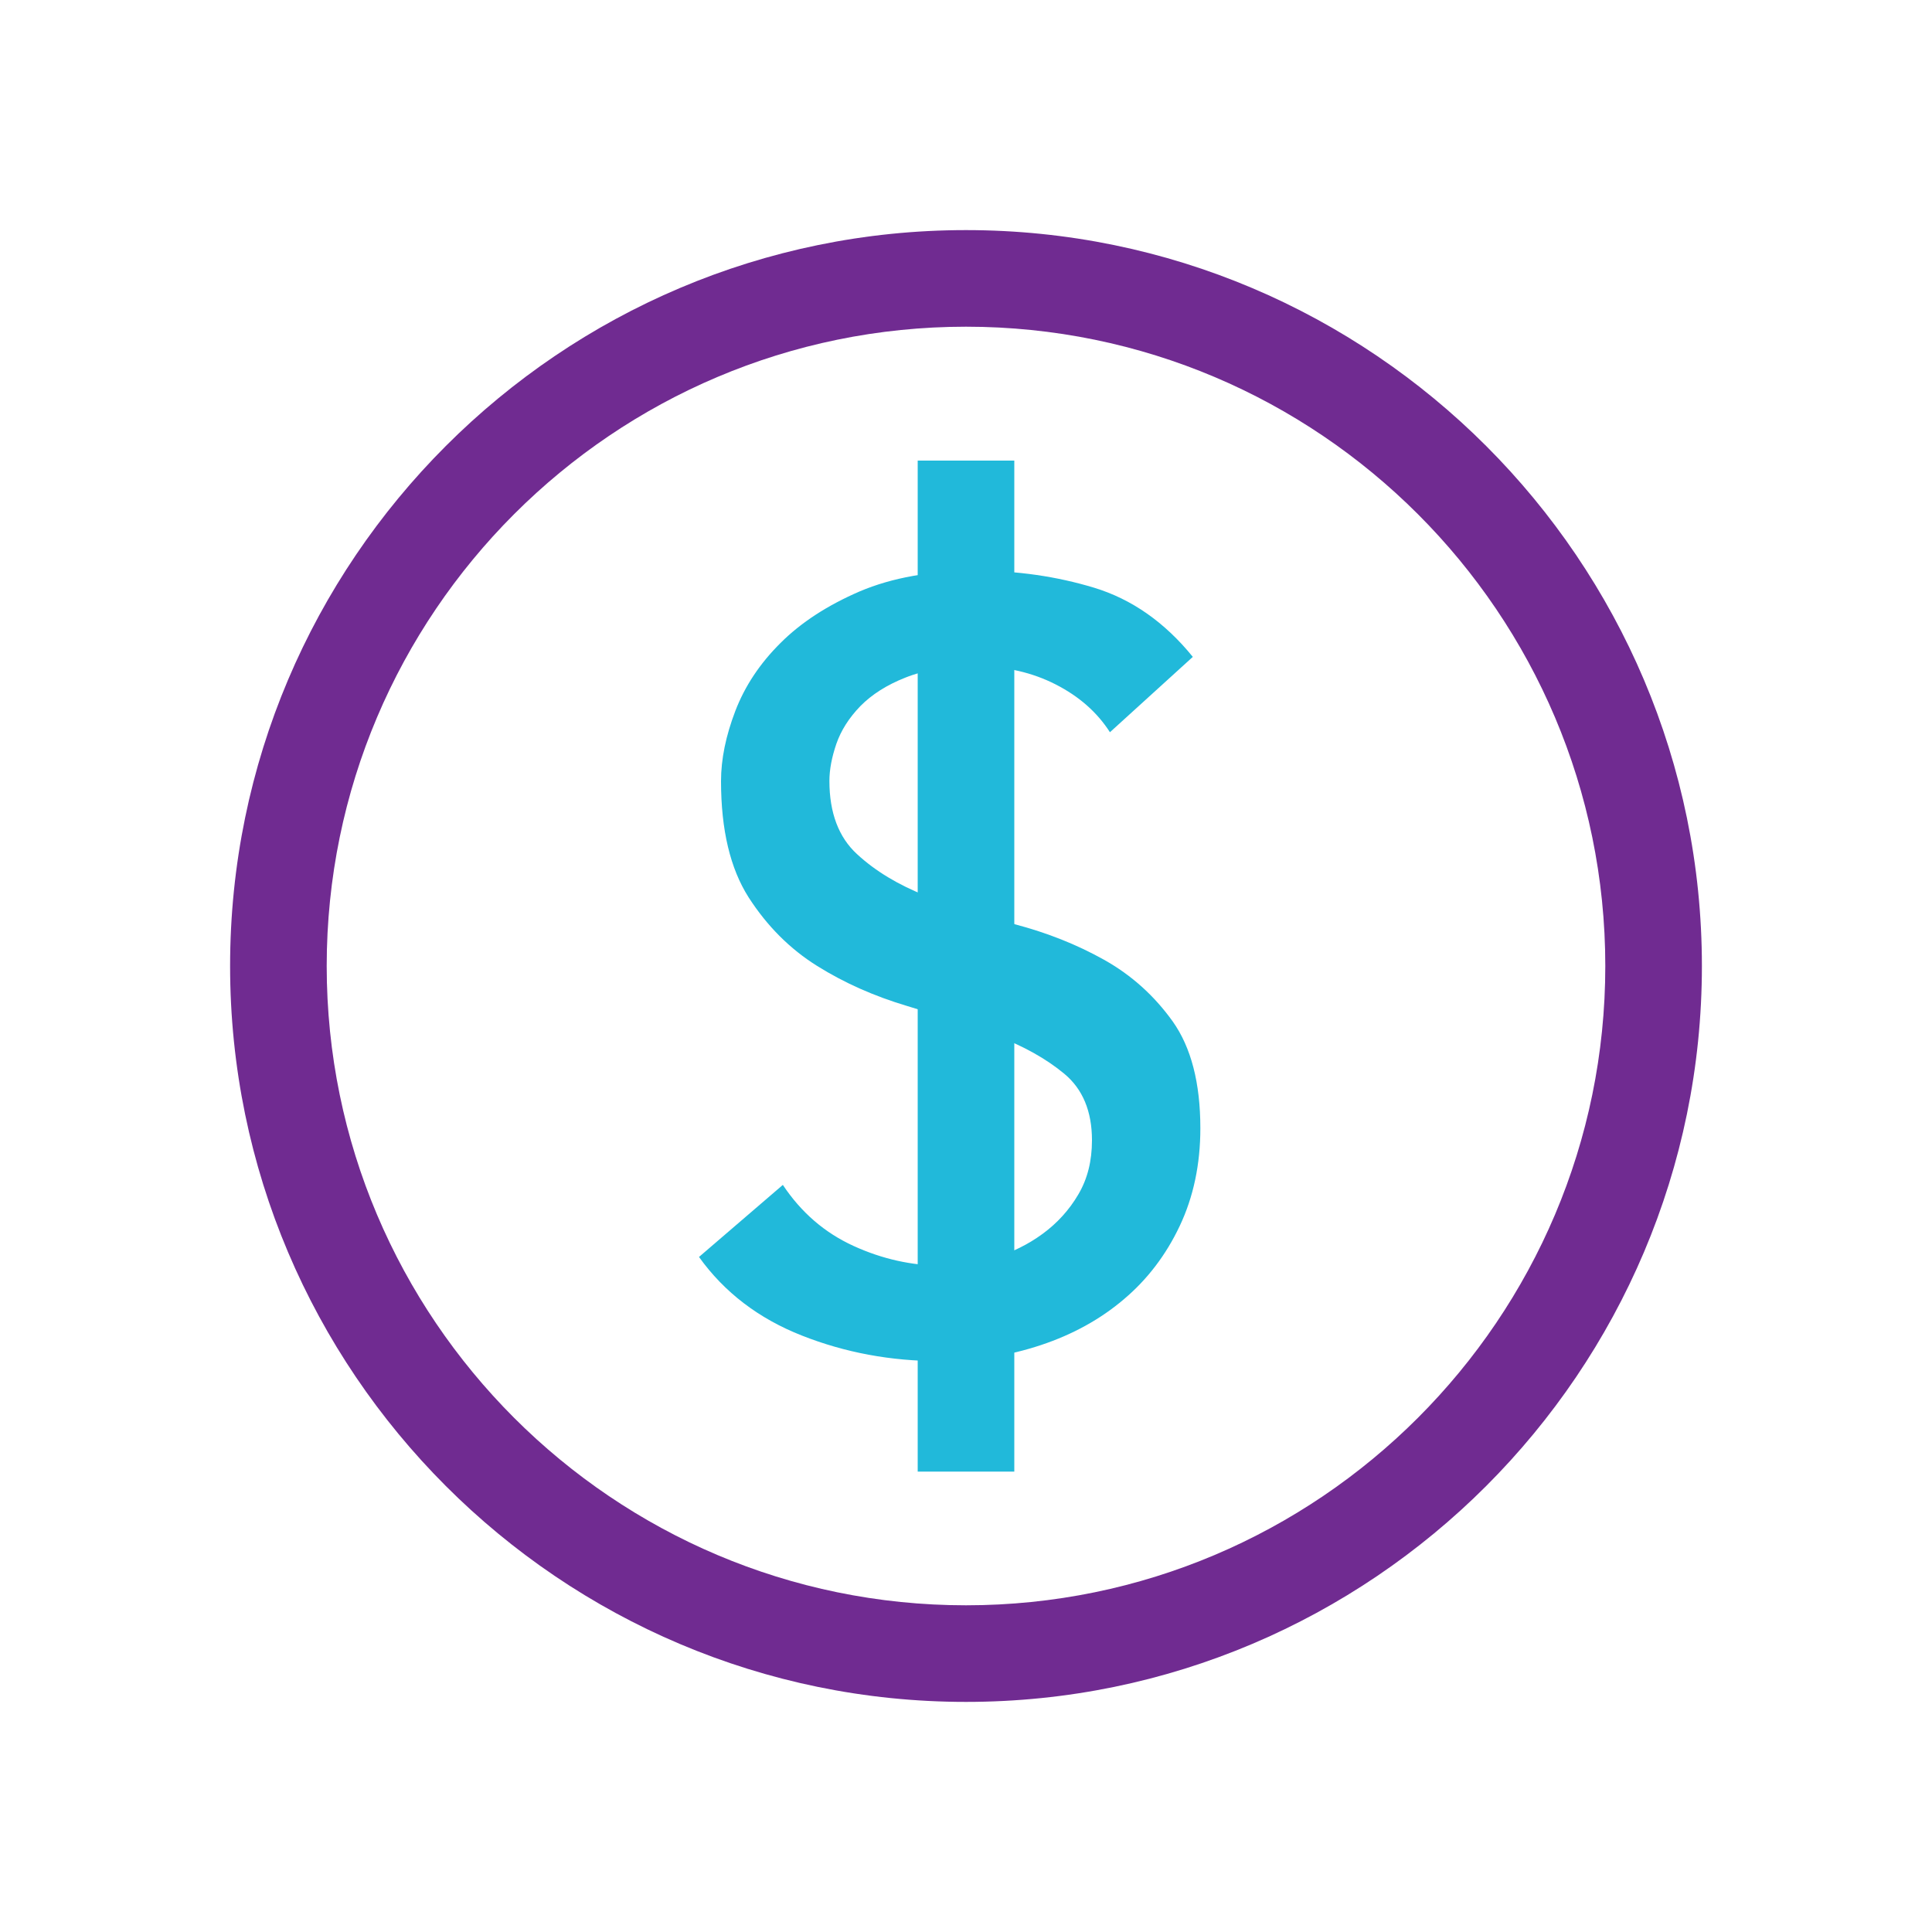<?xml version="1.0" encoding="utf-8"?>
<!-- Generator: Adobe Illustrator 27.1.1, SVG Export Plug-In . SVG Version: 6.00 Build 0)  -->
<svg version="1.1" xmlns="http://www.w3.org/2000/svg" xmlns:xlink="http://www.w3.org/1999/xlink" x="0px" y="0px"
	 viewBox="0 0 100 100" style="enable-background:new 0 0 100 100;" xml:space="preserve">
<style type="text/css">
	.st0{display:none;}
	.st1{display:inline;fill:none;stroke:#702B91;stroke-width:5;stroke-miterlimit:10;}
	.st2{display:inline;}
	.st3{fill:none;stroke:#FFFFFF;stroke-width:12;stroke-miterlimit:10;}
	.st4{fill:none;stroke:#21B9DA;stroke-width:5;stroke-miterlimit:10;}
	.st5{display:inline;fill:none;stroke:#21B9DA;stroke-width:5;stroke-miterlimit:10;}
	.st6{fill:none;stroke:#702B91;stroke-width:5;stroke-miterlimit:10;}
	.st7{display:inline;fill:#FFFFFF;stroke:#21B9DA;stroke-width:6;stroke-miterlimit:10;}
	.st8{fill:none;stroke:#FFFFFF;stroke-width:12;}
	.st9{fill:#FFFFFF;stroke:#702B91;stroke-width:5;stroke-miterlimit:10;}
	.st10{fill:#FFFFFF;stroke:#21B9DA;stroke-width:5;stroke-miterlimit:10;}
	.st11{fill:none;stroke:#702B91;stroke-width:5;stroke-miterlimit:10;stroke-dasharray:4.494,4.494;}
	.st12{display:inline;fill:#FFFFFF;stroke:#702B91;stroke-width:5;stroke-miterlimit:10;}
	.st13{fill:#FFFFFF;}
	.st14{display:inline;fill:#FFFFFF;stroke:#21B9DA;stroke-width:5;stroke-miterlimit:10;}
	.st15{display:inline;fill:#0074BE;}
	.st16{fill:none;stroke:#FFFFFF;stroke-width:1.184;stroke-miterlimit:10;}
	.st17{display:inline;fill:none;stroke:#21B8D9;stroke-width:5;stroke-linecap:square;stroke-miterlimit:10;}
	.st18{display:inline;fill:none;stroke:#6F2C90;stroke-width:5;stroke-linecap:square;stroke-miterlimit:10;}
	.st19{fill:none;stroke:#21B8D9;stroke-width:5;stroke-linecap:square;stroke-miterlimit:10;}
	.st20{display:inline;fill:#FFFFFF;}
	.st21{display:inline;fill:#21B9DA;}
	.st22{fill:none;stroke:#702B91;stroke-width:5;stroke-linecap:round;stroke-miterlimit:30;}
	.st23{display:inline;fill:none;stroke:#702B91;stroke-width:5;stroke-linecap:round;stroke-miterlimit:30;}
	.st24{fill:#21B9DA;}
	.st25{fill:none;stroke:#6F2C90;stroke-width:5;stroke-linecap:square;stroke-miterlimit:10;}
	.st26{fill:none;stroke:#FFFFFF;stroke-width:12;stroke-linecap:square;stroke-miterlimit:10;}
	.st27{fill:none;stroke:#FFFFFF;stroke-width:12;stroke-linecap:round;stroke-miterlimit:30;}
	.st28{fill:none;stroke:#21B8D9;stroke-width:5;stroke-miterlimit:10;}
	.st29{display:inline;fill:none;stroke:#6E2D91;stroke-width:5;stroke-miterlimit:10;}
	.st30{display:inline;fill:none;stroke:#21B8D9;stroke-width:5;stroke-miterlimit:10;}
	.st31{display:inline;fill:none;stroke:#6E2D91;stroke-width:5;stroke-linejoin:round;stroke-miterlimit:10;}
	.st32{display:inline;fill:none;stroke:#FFFFFF;stroke-width:12;stroke-linecap:square;stroke-miterlimit:10;}
	.st33{display:inline;fill:none;stroke:#702B91;stroke-width:5;stroke-linecap:square;stroke-miterlimit:10;}
	.st34{display:inline;fill:#FFFFFF;stroke:#702B91;stroke-width:5;stroke-linecap:square;stroke-miterlimit:10;}
	.st35{fill:none;stroke:#FFFFFF;stroke-width:10;}
	.st36{fill:#702B91;}
	.st37{fill:#21B8D9;}
	.st38{fill:#6F2C90;}
	.st39{fill:#6E2D91;}
</style>
<g id="stroke" class="st0">
	<circle class="st23" cx="50" cy="50" r="35.59"/>
	<g class="st2">
		<path class="st24" d="M40.52,61.33c0.95,1.43,2.17,2.48,3.66,3.16c1.49,0.68,3.02,1.02,4.59,1.02c0.88,0,1.78-0.14,2.7-0.41
			c0.92-0.28,1.75-0.69,2.5-1.24c0.75-0.55,1.37-1.23,1.84-2.03c0.48-0.81,0.71-1.74,0.71-2.81c0-1.5-0.48-2.65-1.43-3.44
			c-0.95-0.79-2.14-1.45-3.55-1.98c-1.41-0.53-2.95-1.04-4.62-1.54c-1.67-0.5-3.21-1.18-4.62-2.06c-1.41-0.88-2.59-2.06-3.55-3.55
			c-0.95-1.49-1.43-3.49-1.43-6.02c0-1.14,0.25-2.35,0.74-3.63c0.49-1.28,1.27-2.46,2.34-3.52c1.06-1.06,2.43-1.95,4.1-2.67
			c1.67-0.71,3.68-1.07,6.02-1.07c2.13,0,4.16,0.29,6.11,0.88c1.94,0.59,3.65,1.78,5.11,3.58l-4.29,3.9
			c-0.66-1.03-1.59-1.85-2.8-2.47c-1.21-0.62-2.58-0.94-4.12-0.94c-1.47,0-2.69,0.19-3.66,0.58c-0.97,0.38-1.75,0.88-2.34,1.48
			c-0.59,0.61-1,1.26-1.24,1.95c-0.24,0.7-0.36,1.34-0.36,1.92c0,1.65,0.48,2.92,1.43,3.79c0.95,0.88,2.14,1.59,3.55,2.15
			c1.41,0.55,2.95,1.04,4.62,1.48c1.67,0.44,3.21,1.05,4.62,1.84c1.41,0.79,2.59,1.85,3.55,3.19c0.95,1.34,1.43,3.18,1.43,5.53
			c0,1.87-0.36,3.56-1.07,5.06c-0.71,1.5-1.68,2.77-2.89,3.79c-1.21,1.03-2.64,1.82-4.29,2.37c-1.65,0.55-3.41,0.83-5.28,0.83
			c-2.49,0-4.86-0.44-7.09-1.32c-2.24-0.88-4.02-2.24-5.33-4.07L40.52,61.33z"/>
	</g>
	<line class="st14" x1="50" y1="23.84" x2="50" y2="76.16"/>
</g>
<g id="output">
	<g>
		<path class="st36" d="M50,88.09C29,88.09,11.91,71,11.91,50S29,11.91,50,11.91S88.09,29,88.09,50S71,88.09,50,88.09z M50,16.91
			c-18.25,0-33.09,14.84-33.09,33.09S31.75,83.09,50,83.09S83.09,68.25,83.09,50S68.25,16.91,50,16.91z"/>
	</g>
	<g>
		<g>
			<path class="st24" d="M40.52,61.33c0.95,1.43,2.17,2.48,3.66,3.16c1.49,0.68,3.02,1.02,4.59,1.02c0.88,0,1.78-0.14,2.7-0.41
				c0.92-0.28,1.75-0.69,2.5-1.24c0.75-0.55,1.37-1.23,1.84-2.03c0.48-0.81,0.71-1.74,0.71-2.81c0-1.5-0.48-2.65-1.43-3.44
				c-0.95-0.79-2.14-1.45-3.55-1.98c-1.41-0.53-2.95-1.04-4.62-1.54c-1.67-0.5-3.21-1.18-4.62-2.06c-1.41-0.88-2.59-2.06-3.55-3.55
				c-0.95-1.49-1.43-3.49-1.43-6.02c0-1.14,0.25-2.35,0.74-3.63c0.49-1.28,1.27-2.46,2.34-3.52c1.06-1.06,2.43-1.95,4.1-2.67
				c1.67-0.71,3.68-1.07,6.02-1.07c2.13,0,4.16,0.29,6.11,0.88c1.94,0.59,3.65,1.78,5.11,3.58l-4.29,3.9
				c-0.66-1.03-1.59-1.85-2.8-2.47c-1.21-0.62-2.58-0.94-4.12-0.94c-1.47,0-2.69,0.19-3.66,0.58c-0.97,0.38-1.75,0.88-2.34,1.48
				c-0.59,0.61-1,1.26-1.24,1.95c-0.24,0.7-0.36,1.34-0.36,1.92c0,1.65,0.48,2.92,1.43,3.79c0.95,0.88,2.14,1.59,3.55,2.15
				c1.41,0.55,2.95,1.04,4.62,1.48c1.67,0.44,3.21,1.05,4.62,1.84c1.41,0.79,2.59,1.85,3.55,3.19c0.95,1.34,1.43,3.18,1.43,5.53
				c0,1.87-0.36,3.56-1.07,5.06c-0.71,1.5-1.68,2.77-2.89,3.79c-1.21,1.03-2.64,1.82-4.29,2.37c-1.65,0.55-3.41,0.83-5.28,0.83
				c-2.49,0-4.86-0.44-7.09-1.32c-2.24-0.88-4.02-2.24-5.33-4.07L40.52,61.33z"/>
		</g>
	</g>
	<g>
		<rect x="47.5" y="23.84" class="st24" width="5" height="52.33"/>
	</g>
</g>
</svg>
